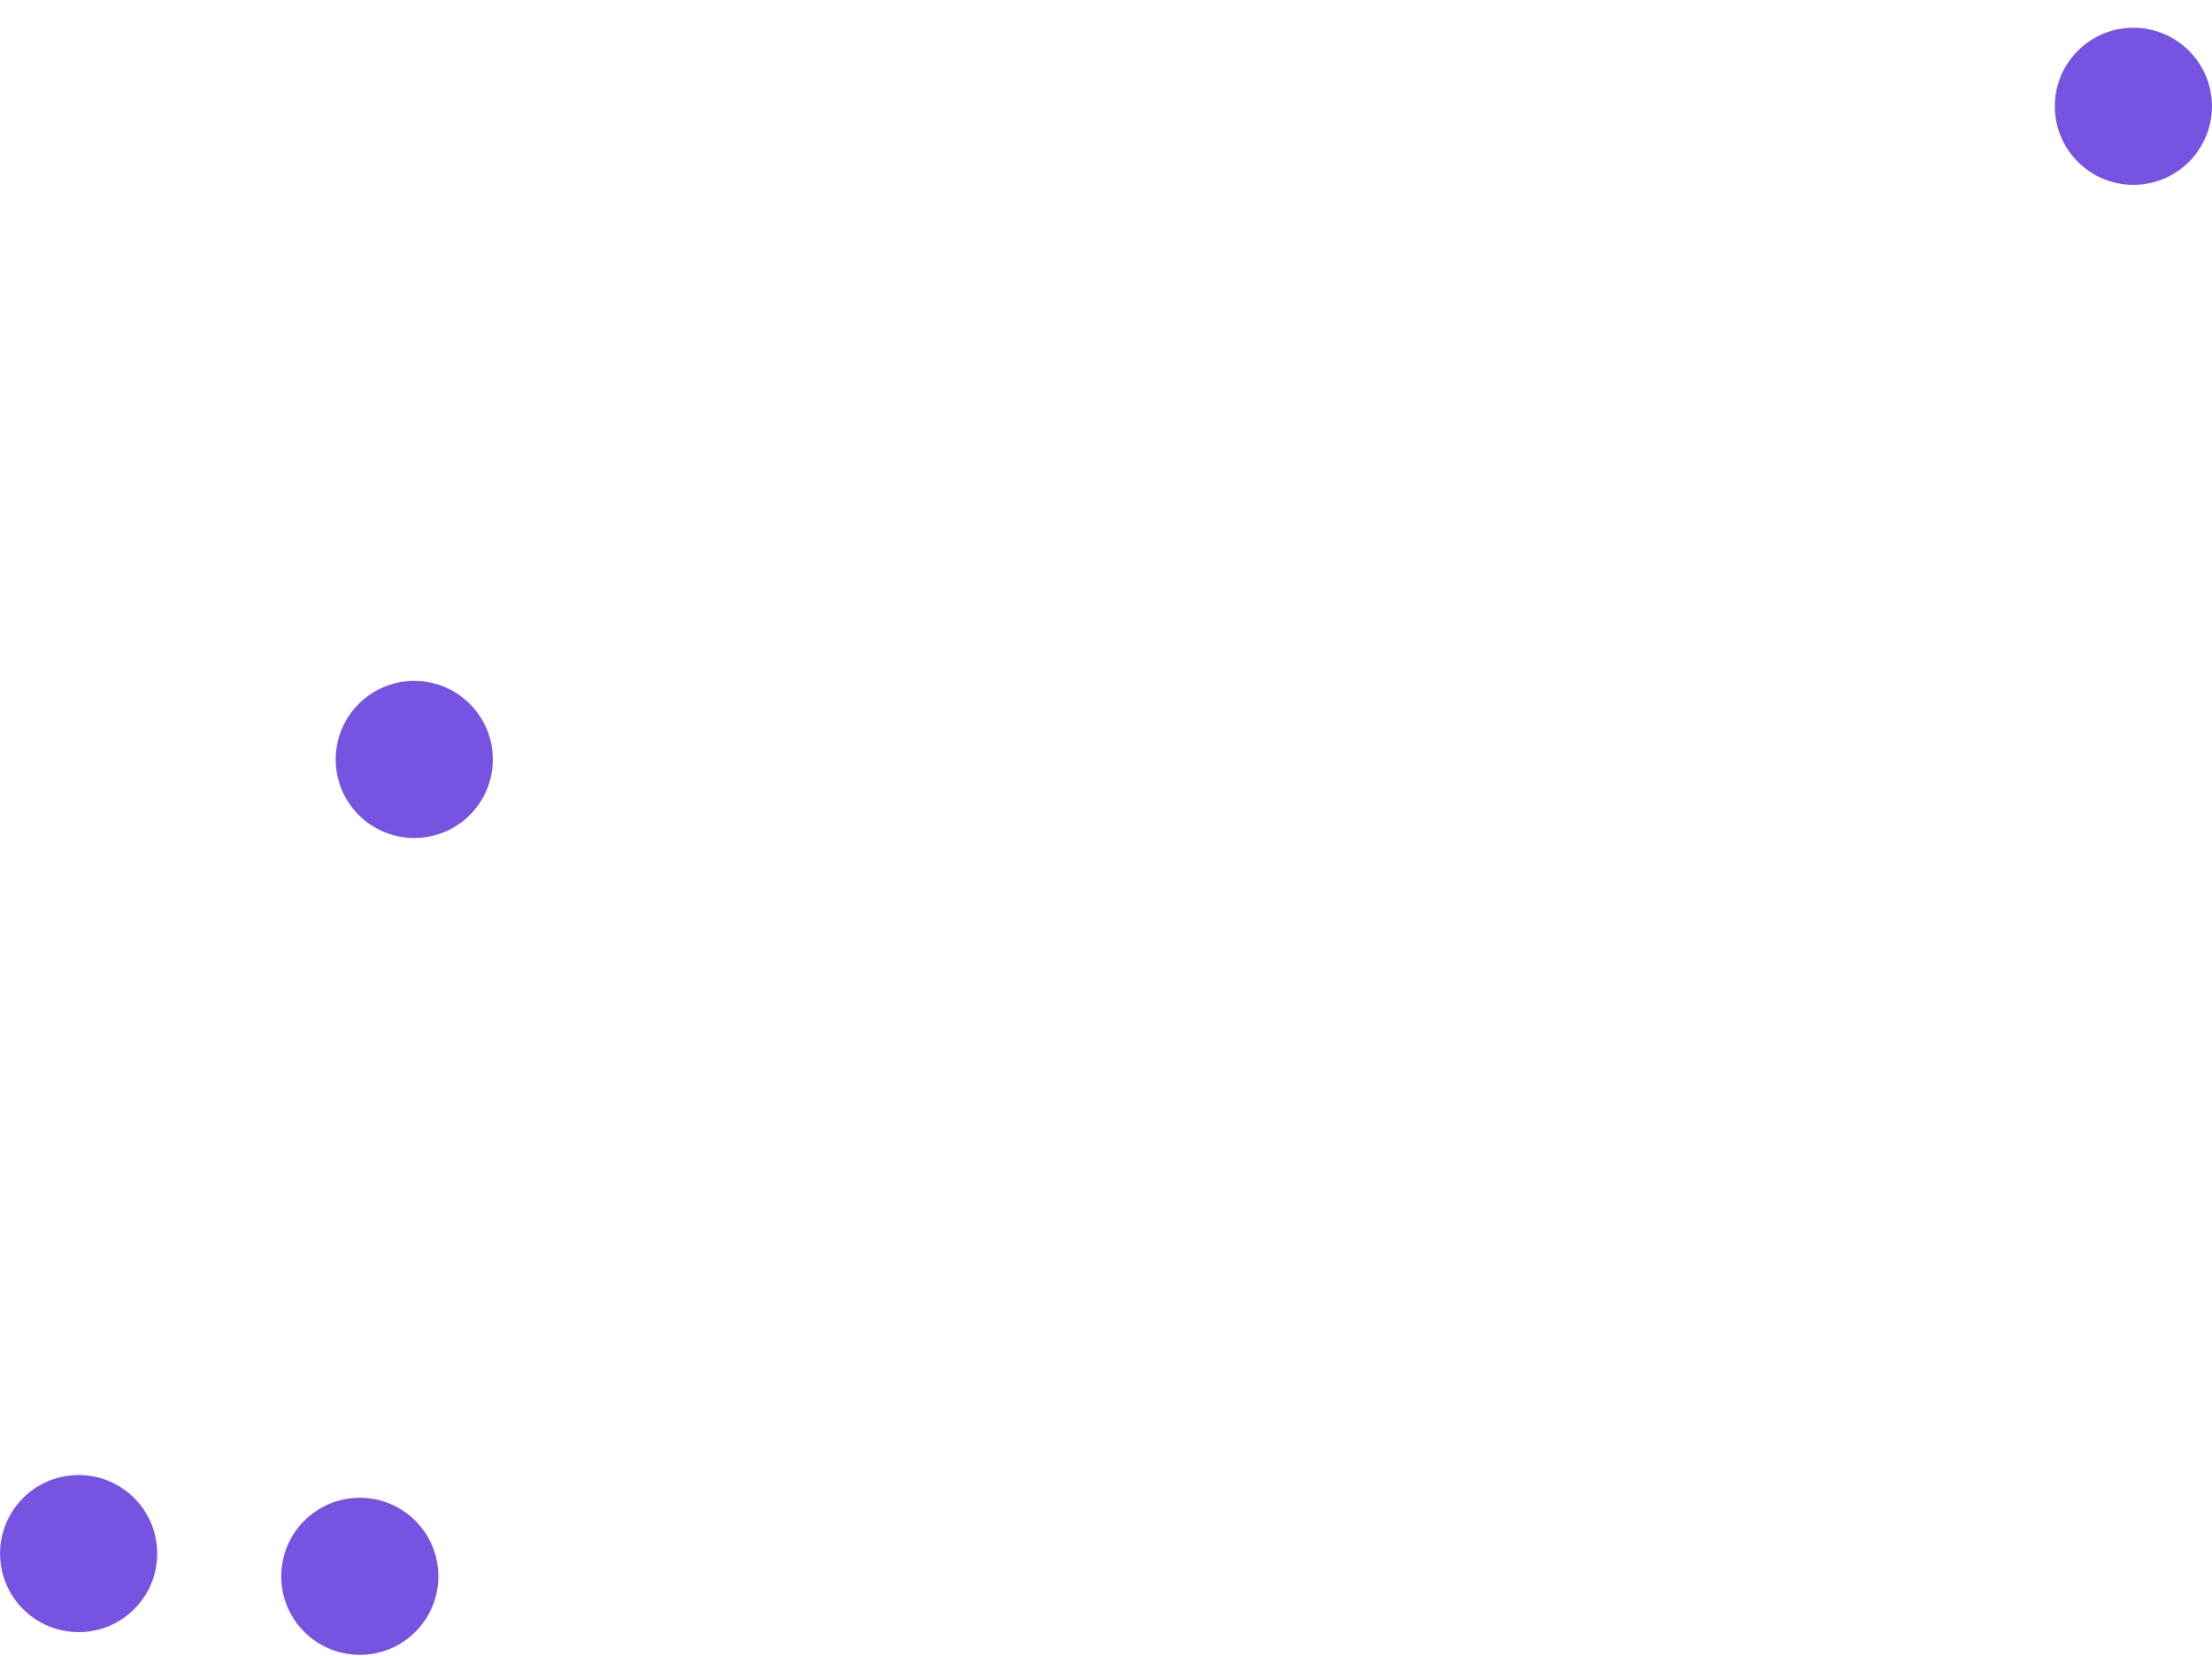 <?xml version="1.0" encoding="UTF-8"?> <svg xmlns="http://www.w3.org/2000/svg" width="406" height="304" viewBox="0 0 406 304" fill="none"> <g clip-path="url(#clip0_2242_333)"> <path d="M66.042 303.803C74.006 303.803 80.463 297.346 80.463 289.382C80.463 281.417 74.006 274.961 66.042 274.961C58.078 274.961 51.621 281.417 51.621 289.382C51.621 297.346 58.078 303.803 66.042 303.803Z" fill="#7753E2"></path> <path d="M76.038 153.842C84.002 153.842 90.459 147.385 90.459 139.421C90.459 131.456 84.002 125 76.038 125C68.074 125 61.617 131.456 61.617 139.421C61.617 147.385 68.074 153.842 76.038 153.842Z" fill="#7753E2"></path> <path d="M391.573 33.936C399.538 33.936 405.994 27.479 405.994 19.515C405.994 11.55 399.538 5.094 391.573 5.094C383.609 5.094 377.152 11.55 377.152 19.515C377.152 27.479 383.609 33.936 391.573 33.936Z" fill="#7753E2"></path> <path d="M14.433 299.631C22.397 299.631 28.854 293.174 28.854 285.21C28.854 277.246 22.397 270.789 14.433 270.789C6.468 270.789 0.012 277.246 0.012 285.21C0.012 293.174 6.468 299.631 14.433 299.631Z" fill="#7753E2"></path> </g> <defs> <clipPath id="clip0_2242_333"> <rect width="405.99" height="303.8" fill="white" transform="translate(0.004)"></rect> </clipPath> </defs> </svg> 